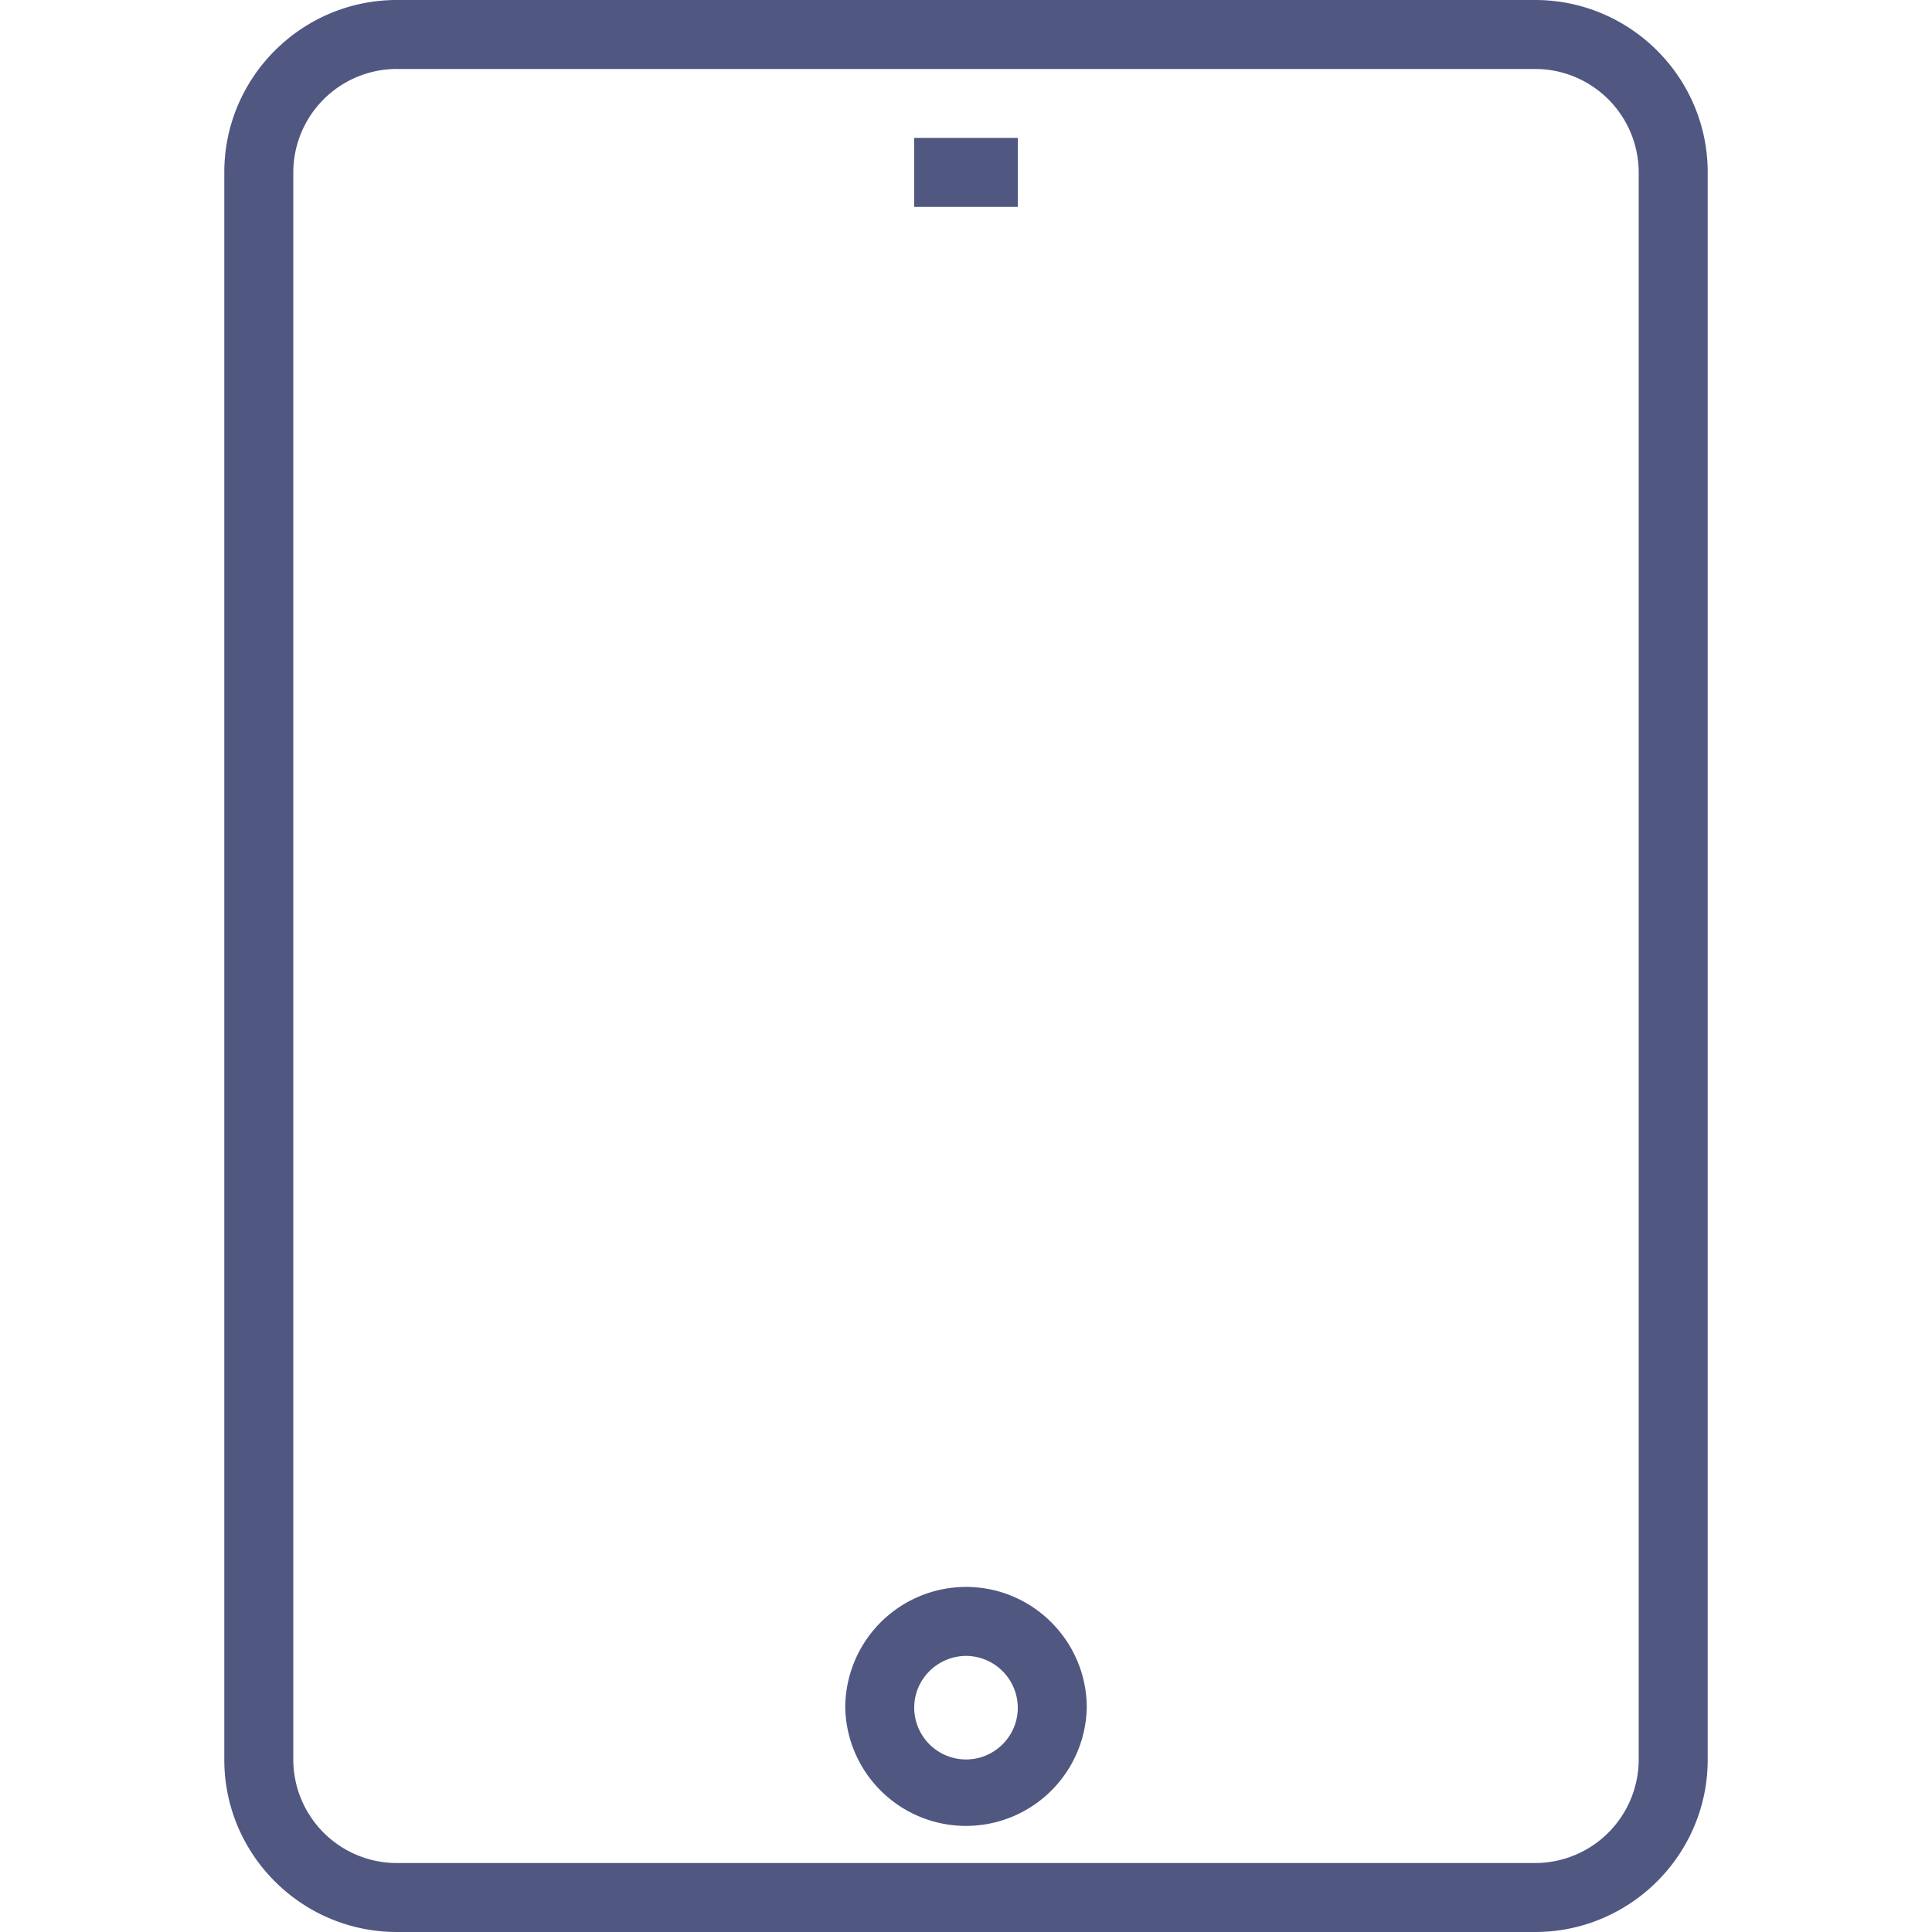 <svg xmlns="http://www.w3.org/2000/svg" width="72" height="72"><path d="M34.07 5.14h3.86v2.57h-3.86Zm1.93 54a4.506 4.506 0 0 0-4.5 4.5 4.501 4.501 0 0 0 9 0c0-2.476-2.016-4.5-4.5-4.5Zm0 6.43a1.934 1.934 0 0 1-1.93-1.93c0-1.062.867-1.921 1.93-1.93a1.939 1.939 0 0 1 1.93 1.93c0 1.067-.867 1.93-1.93 1.93Zm0 0" style="stroke:none;fill-rule:nonzero;fill:#505780;fill-opacity:1"/><path d="M57.207 0H14.793c-3.547 0-6.434 2.879-6.434 6.422v59.156c0 3.543 2.887 6.422 6.434 6.422h42.414c3.547 0 6.434-2.883 6.434-6.422V6.422C63.64 2.879 60.754 0 57.207 0Zm3.863 65.578a3.864 3.864 0 0 1-3.863 3.852H14.793a3.862 3.862 0 0 1-3.863-3.852V6.422a3.862 3.862 0 0 1 3.863-3.852h42.414a3.864 3.864 0 0 1 3.863 3.852Zm0 0" style="stroke:none;fill-rule:nonzero;fill:#505780;fill-opacity:1"/></svg>